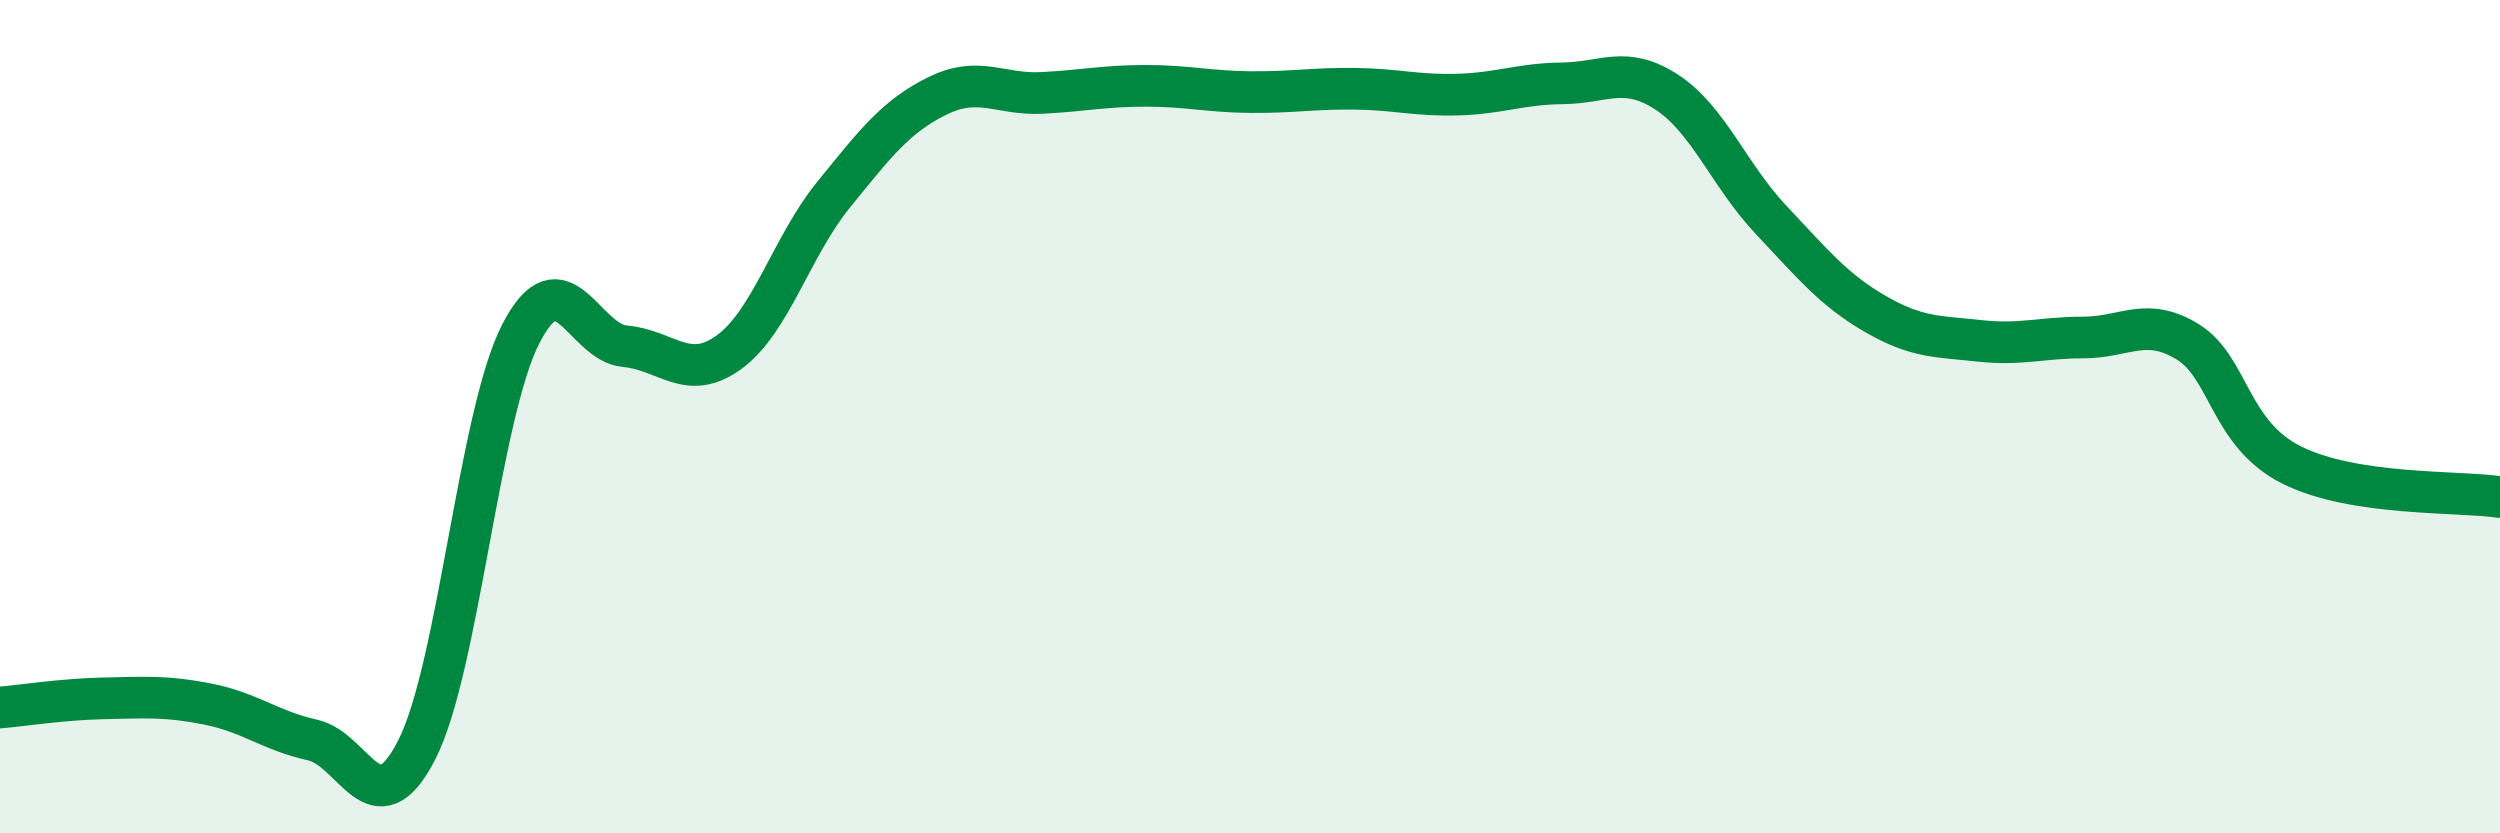 
    <svg width="60" height="20" viewBox="0 0 60 20" xmlns="http://www.w3.org/2000/svg">
      <path
        d="M 0,16.98 C 0.5,16.94 1.5,16.78 2.5,16.76 C 3.5,16.74 4,16.7 5,16.9 C 6,17.1 6.5,17.54 7.5,17.76 C 8.5,17.98 9,19.95 10,18 C 11,16.05 11.5,9.95 12.5,8.01 C 13.5,6.07 14,8.22 15,8.31 C 16,8.4 16.5,9.18 17.5,8.45 C 18.5,7.72 19,5.91 20,4.68 C 21,3.45 21.5,2.79 22.5,2.3 C 23.5,1.81 24,2.28 25,2.23 C 26,2.18 26.5,2.06 27.5,2.06 C 28.5,2.06 29,2.2 30,2.21 C 31,2.22 31.5,2.12 32.5,2.13 C 33.5,2.14 34,2.3 35,2.27 C 36,2.24 36.5,2.01 37.5,2 C 38.5,1.99 39,1.56 40,2.21 C 41,2.86 41.5,4.21 42.5,5.27 C 43.5,6.33 44,6.95 45,7.53 C 46,8.11 46.5,8.07 47.5,8.18 C 48.5,8.29 49,8.1 50,8.1 C 51,8.1 51.5,7.59 52.5,8.2 C 53.5,8.81 53.5,10.41 55,11.16 C 56.5,11.91 59,11.78 60,11.93L60 20L0 20Z"
        fill="#008740"
        opacity="0.1"
        stroke-linecap="round"
        stroke-linejoin="round"
      />
      <path
        d="M 0,16.98 C 0.5,16.94 1.5,16.78 2.5,16.76 C 3.5,16.74 4,16.7 5,16.9 C 6,17.1 6.5,17.54 7.5,17.76 C 8.5,17.98 9,19.95 10,18 C 11,16.05 11.5,9.95 12.5,8.01 C 13.5,6.07 14,8.22 15,8.31 C 16,8.4 16.5,9.18 17.5,8.45 C 18.5,7.72 19,5.91 20,4.68 C 21,3.45 21.5,2.79 22.5,2.3 C 23.5,1.81 24,2.28 25,2.23 C 26,2.18 26.5,2.06 27.5,2.06 C 28.5,2.06 29,2.2 30,2.21 C 31,2.22 31.5,2.12 32.5,2.13 C 33.5,2.14 34,2.3 35,2.27 C 36,2.24 36.5,2.01 37.5,2 C 38.5,1.99 39,1.56 40,2.21 C 41,2.86 41.5,4.21 42.5,5.27 C 43.5,6.33 44,6.95 45,7.53 C 46,8.11 46.5,8.07 47.5,8.18 C 48.5,8.29 49,8.1 50,8.1 C 51,8.1 51.5,7.59 52.5,8.2 C 53.5,8.81 53.5,10.41 55,11.16 C 56.5,11.91 59,11.78 60,11.93"
        stroke="#008740"
        stroke-width="1"
        fill="none"
        stroke-linecap="round"
        stroke-linejoin="round"
      />
    </svg>
  